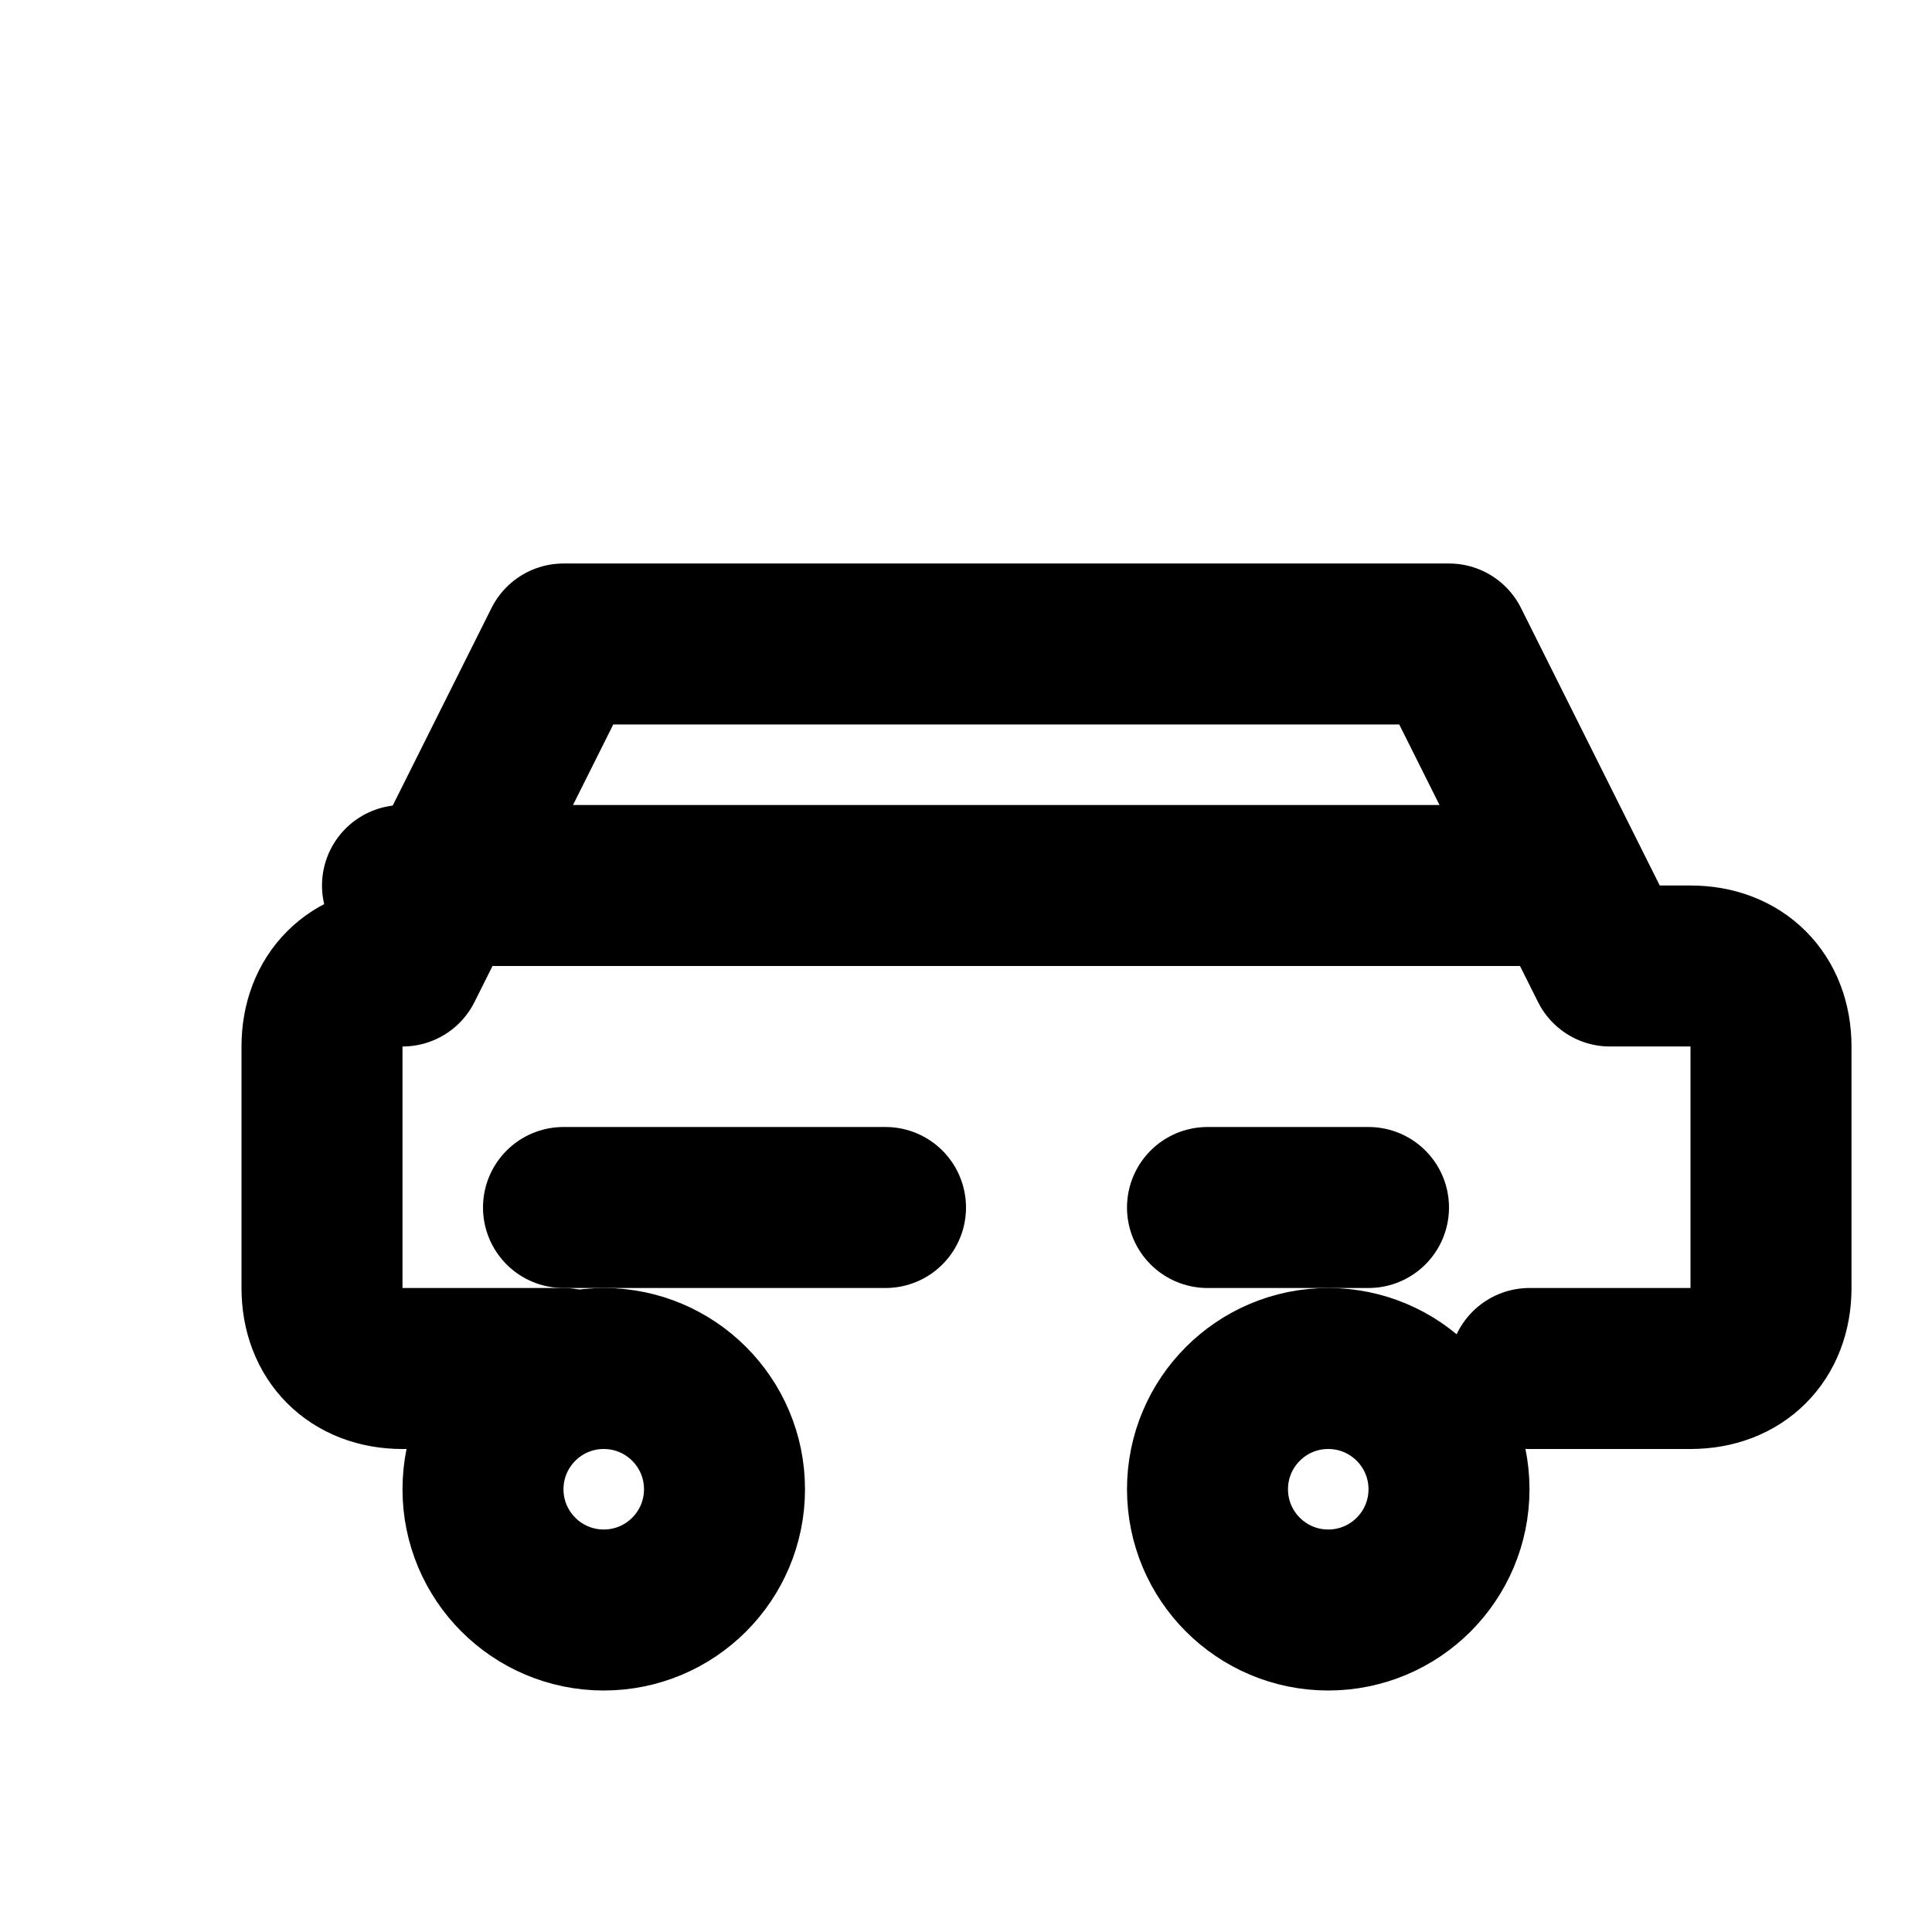 <svg xmlns="http://www.w3.org/2000/svg" viewBox="0 0 24 24" fill="none" stroke="currentColor" stroke-width="2" stroke-linecap="round" stroke-linejoin="round">
  <path d="M19 17h2c.6 0 1-.4 1-1v-3c0-.6-.4-1-1-1h-1l-2-4H7l-2 4H5c-.6 0-1 .4-1 1v3c0 .6.4 1 1 1h2"/>
  <circle cx="7.5" cy="18.5" r="1.5"/>
  <circle cx="16.5" cy="18.5" r="1.5"/>
  <path d="M5 11h14"/>
  <path d="M7 15h4"/>
  <path d="M15 15h2"/>
</svg> 